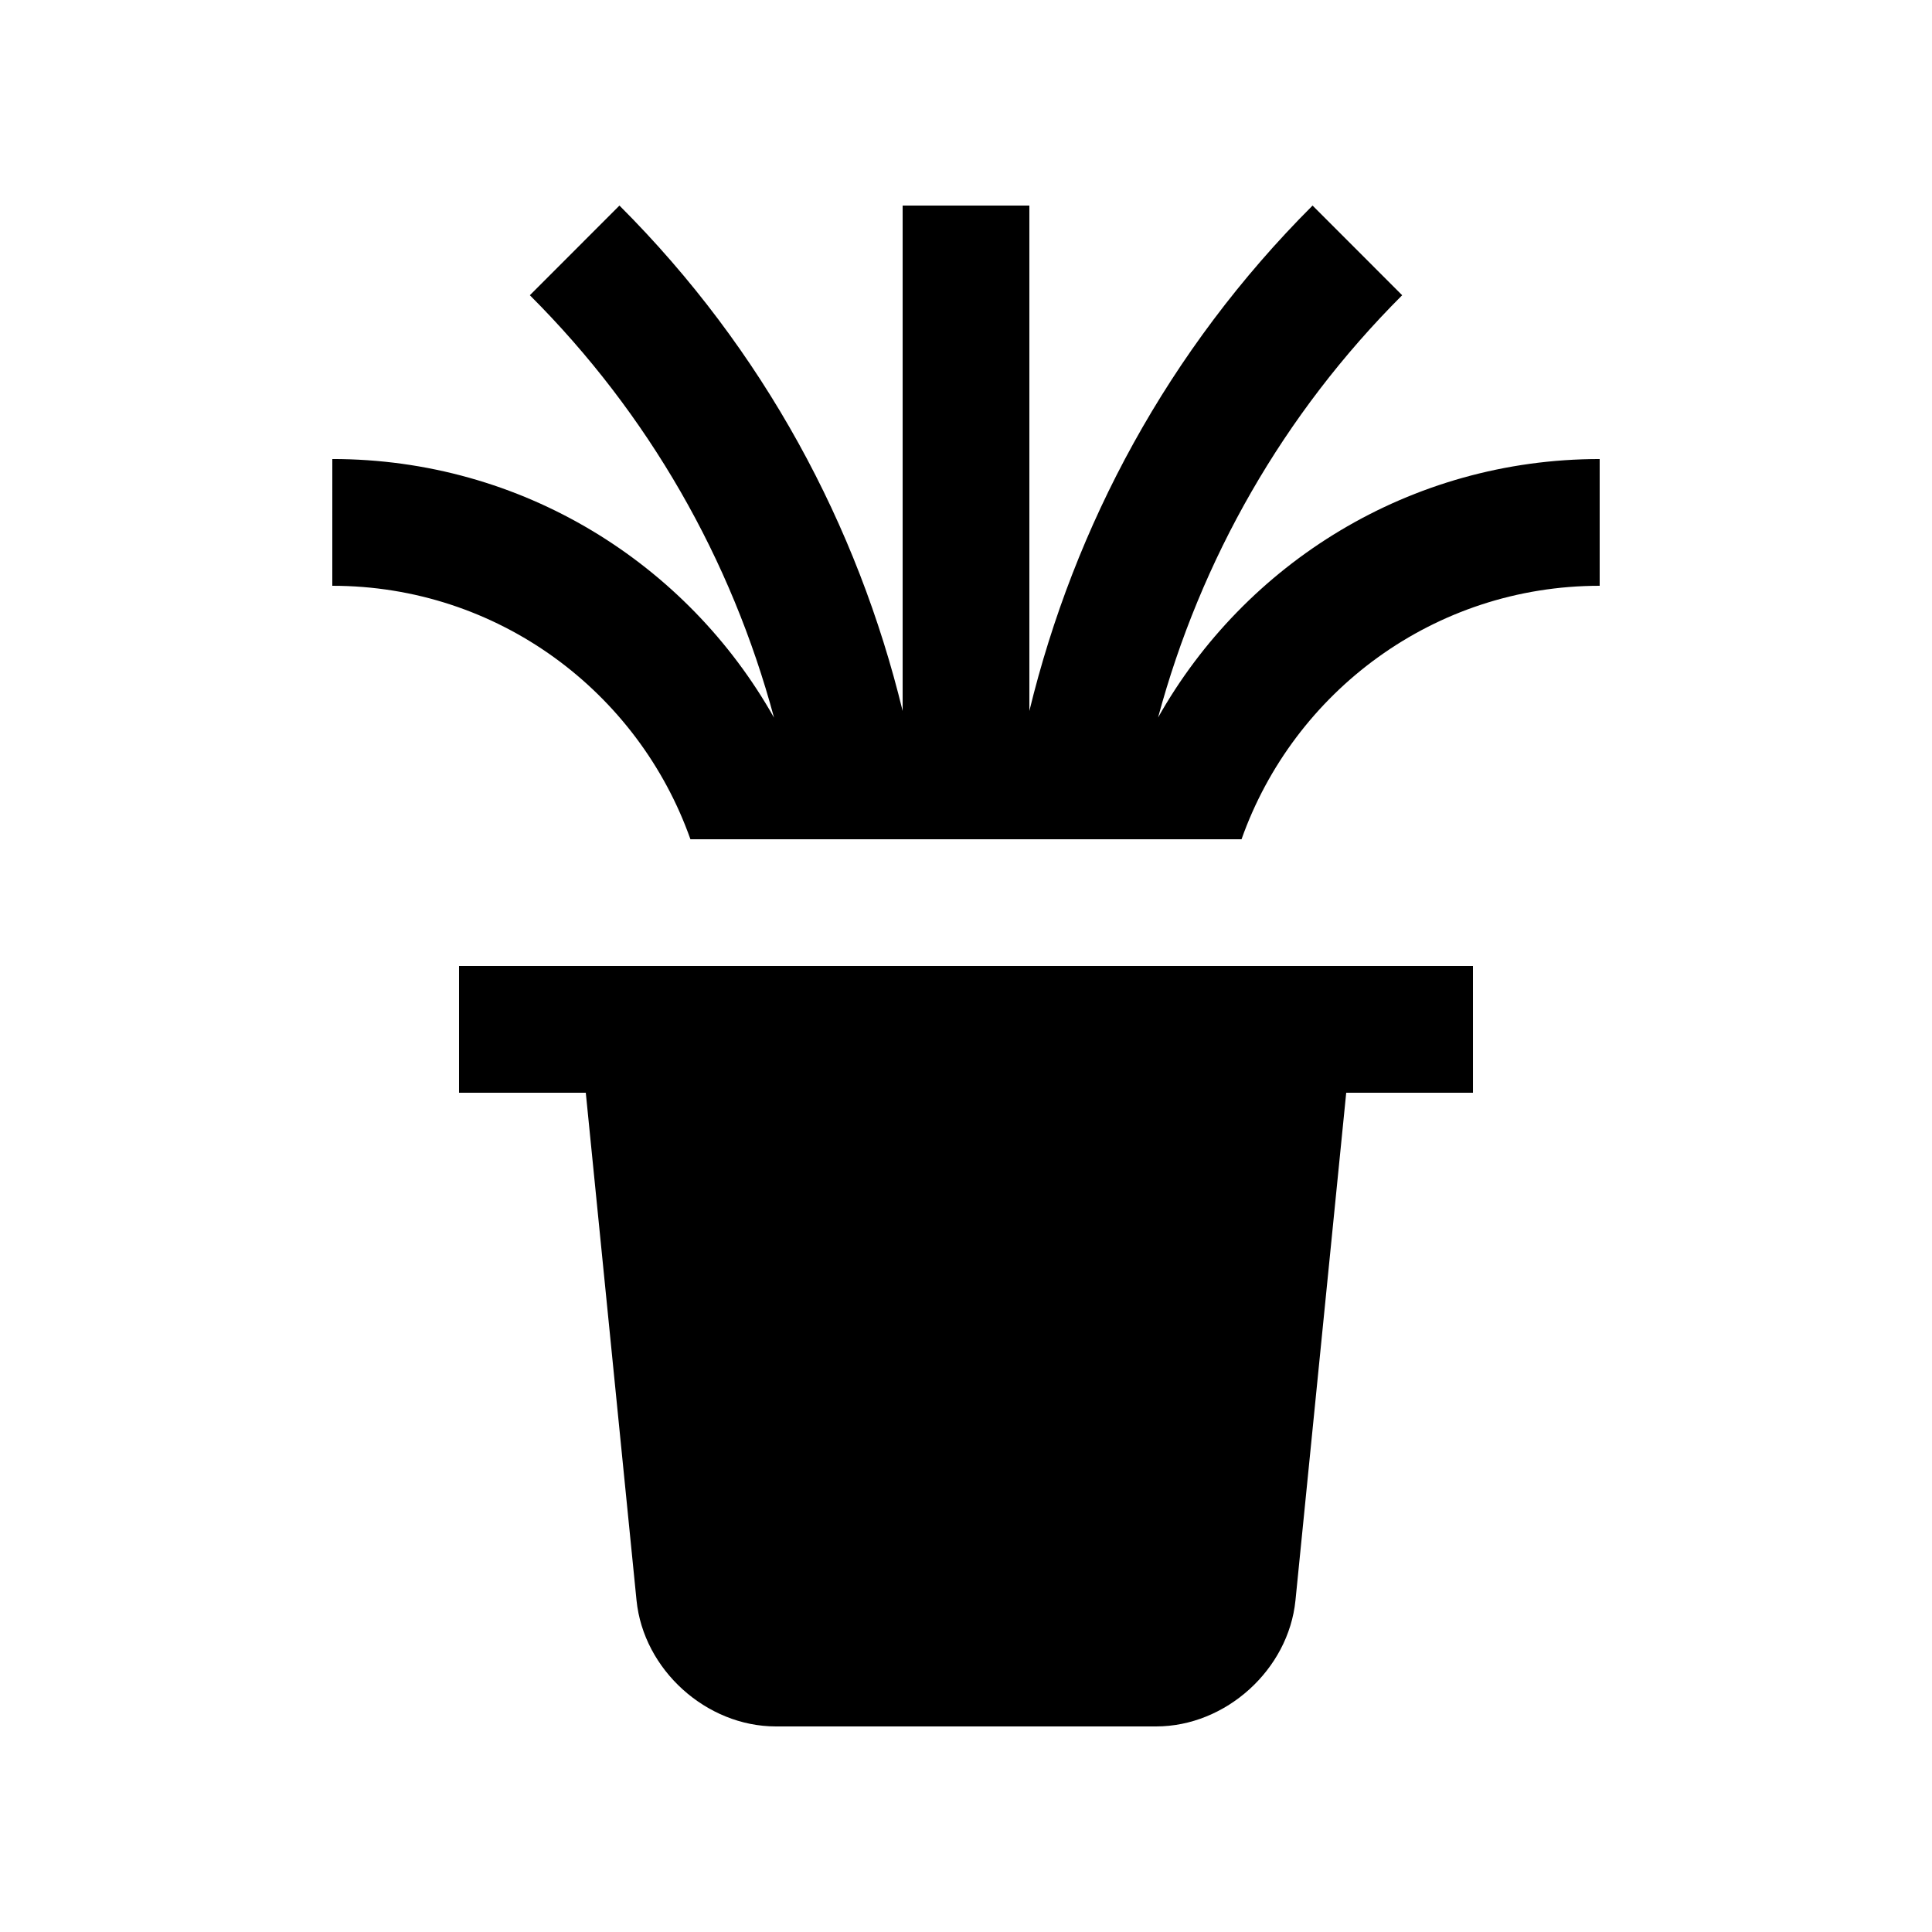 <?xml version="1.0" encoding="UTF-8"?>
<!-- Uploaded to: SVG Repo, www.svgrepo.com, Generator: SVG Repo Mixer Tools -->
<svg fill="#000000" width="800px" height="800px" version="1.1" viewBox="144 144 512 512" xmlns="http://www.w3.org/2000/svg">
 <g>
  <path d="m450.89 334.19c11.301-41.918 33.16-80.422 64.699-111.95l-23.746-23.766c-38.328 38.324-63.125 84.887-75.051 133.94v-133.94h-33.582v133.94c-11.926-49.051-36.703-95.613-75.047-133.94l-23.746 23.766c31.551 31.52 53.43 70.043 64.711 111.96-23.023-40.883-66.781-68.555-117.06-68.555l-0.004 33.594c43.852 0 81.062 28.059 94.906 67.172h146.05c13.848-39.117 51.059-67.172 94.91-67.172v-33.59c-50.266 0-94.02 27.648-117.05 68.539z"/>
  <path d="m265.65 400v33.59l33.59-0.004 13.445 134.51c1.84 18.387 18.469 33.426 36.934 33.426h100.76c18.465 0 35.094-15.039 36.934-33.422l13.449-134.52h33.59l-0.004-33.586z"/>
 </g>
</svg>